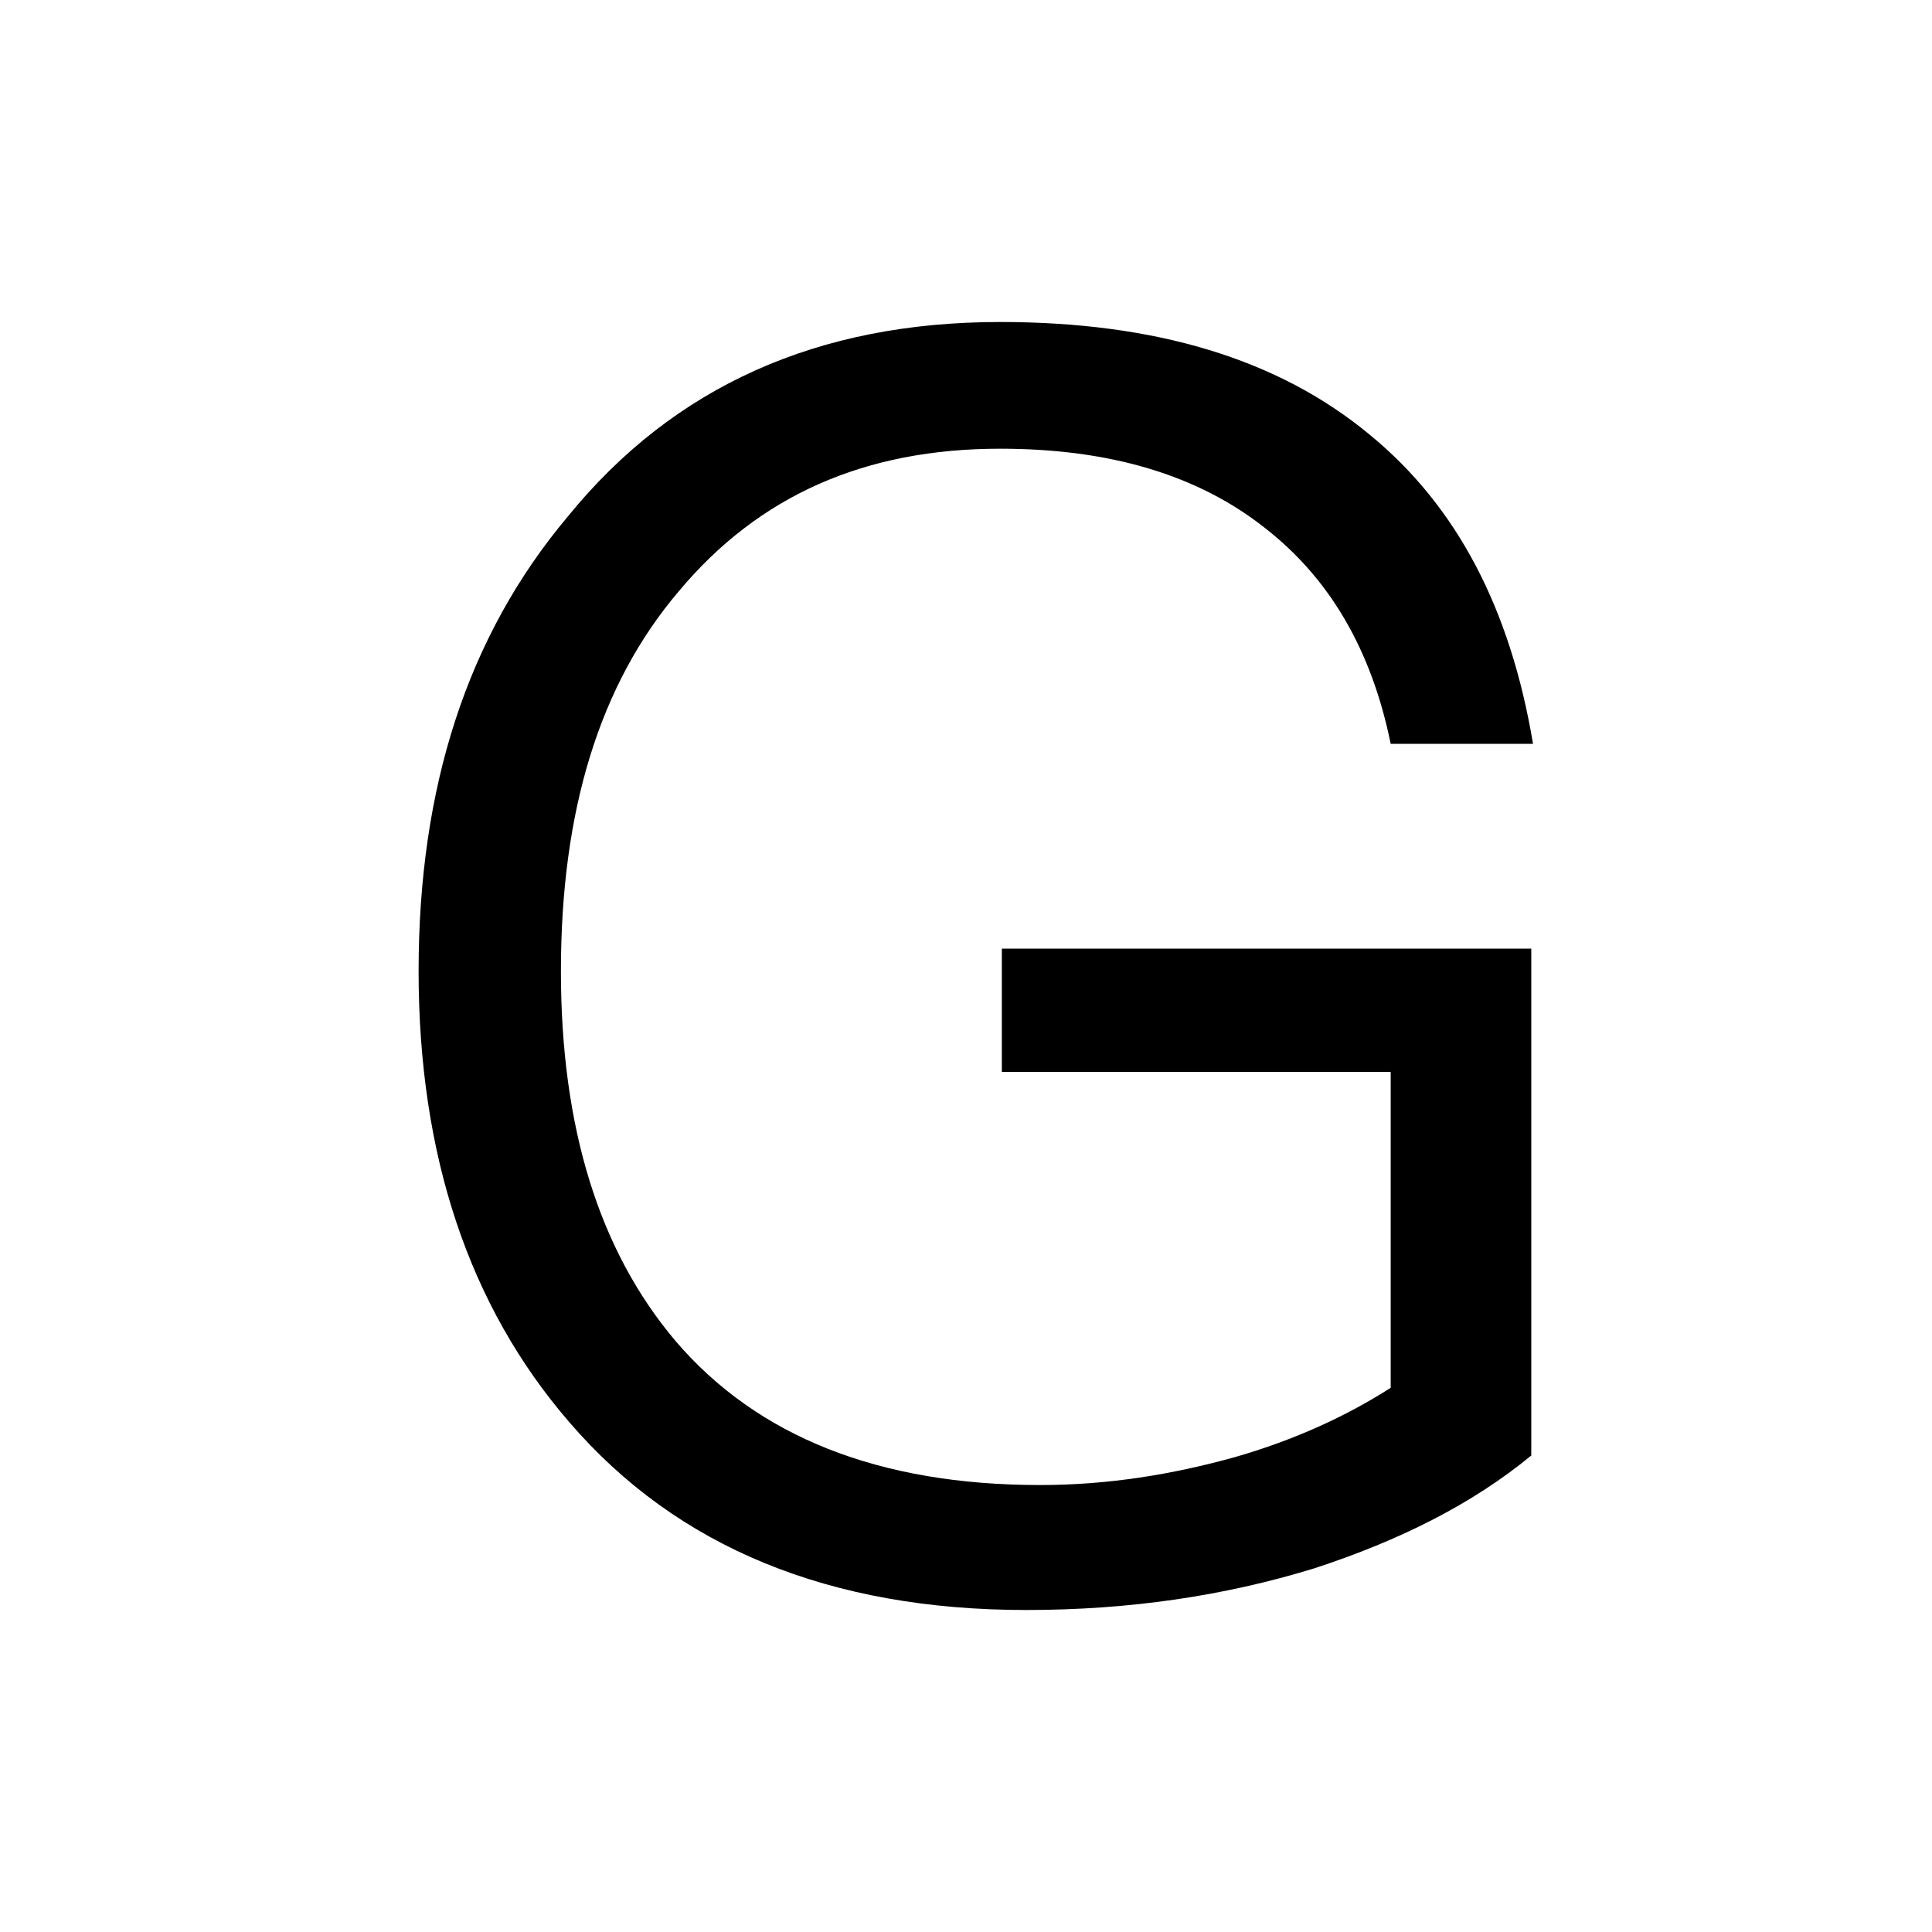 <?xml version="1.0" encoding="UTF-8"?>
<svg width="60px" height="60px" viewBox="0 0 60 60" version="1.1" xmlns="http://www.w3.org/2000/svg" xmlns:xlink="http://www.w3.org/1999/xlink">
    <!-- Generator: Sketch 61 (89581) - https://sketch.com -->
    <title>logo_gagooo</title>
    <desc>Created with Sketch.</desc>
    <g id="logo_gagooo" stroke="none" stroke-width="1" fill="none" fill-rule="evenodd">
        <path d="M31.868,50 C35.049,50 38.013,49.569 40.817,48.706 C43.458,47.844 45.722,46.712 47.555,45.202 L47.555,29.461 L31.113,29.461 L31.113,33.288 L43.189,33.288 L43.189,43.1 C41.841,43.962 40.224,44.717 38.337,45.256 C36.396,45.795 34.402,46.119 32.299,46.119 C27.286,46.119 23.512,44.609 20.978,41.644 C18.606,38.841 17.42,35.013 17.42,30.162 C17.42,25.202 18.606,21.267 21.086,18.356 C23.566,15.391 26.854,13.935 31.059,13.935 C34.456,13.935 37.205,14.744 39.307,16.415 C41.302,17.978 42.596,20.189 43.189,23.1 L47.609,23.1 C46.908,18.895 45.237,15.714 42.542,13.504 C39.685,11.132 35.857,10 31.059,10 C25.399,10 20.925,11.995 17.636,16.038 C14.509,19.757 13,24.447 13,30.162 C13,35.876 14.563,40.566 17.69,44.178 C21.032,48.059 25.776,50 31.868,50 Z" id="G" fill="#000000" fill-rule="nonzero"></path>
    </g>
</svg>